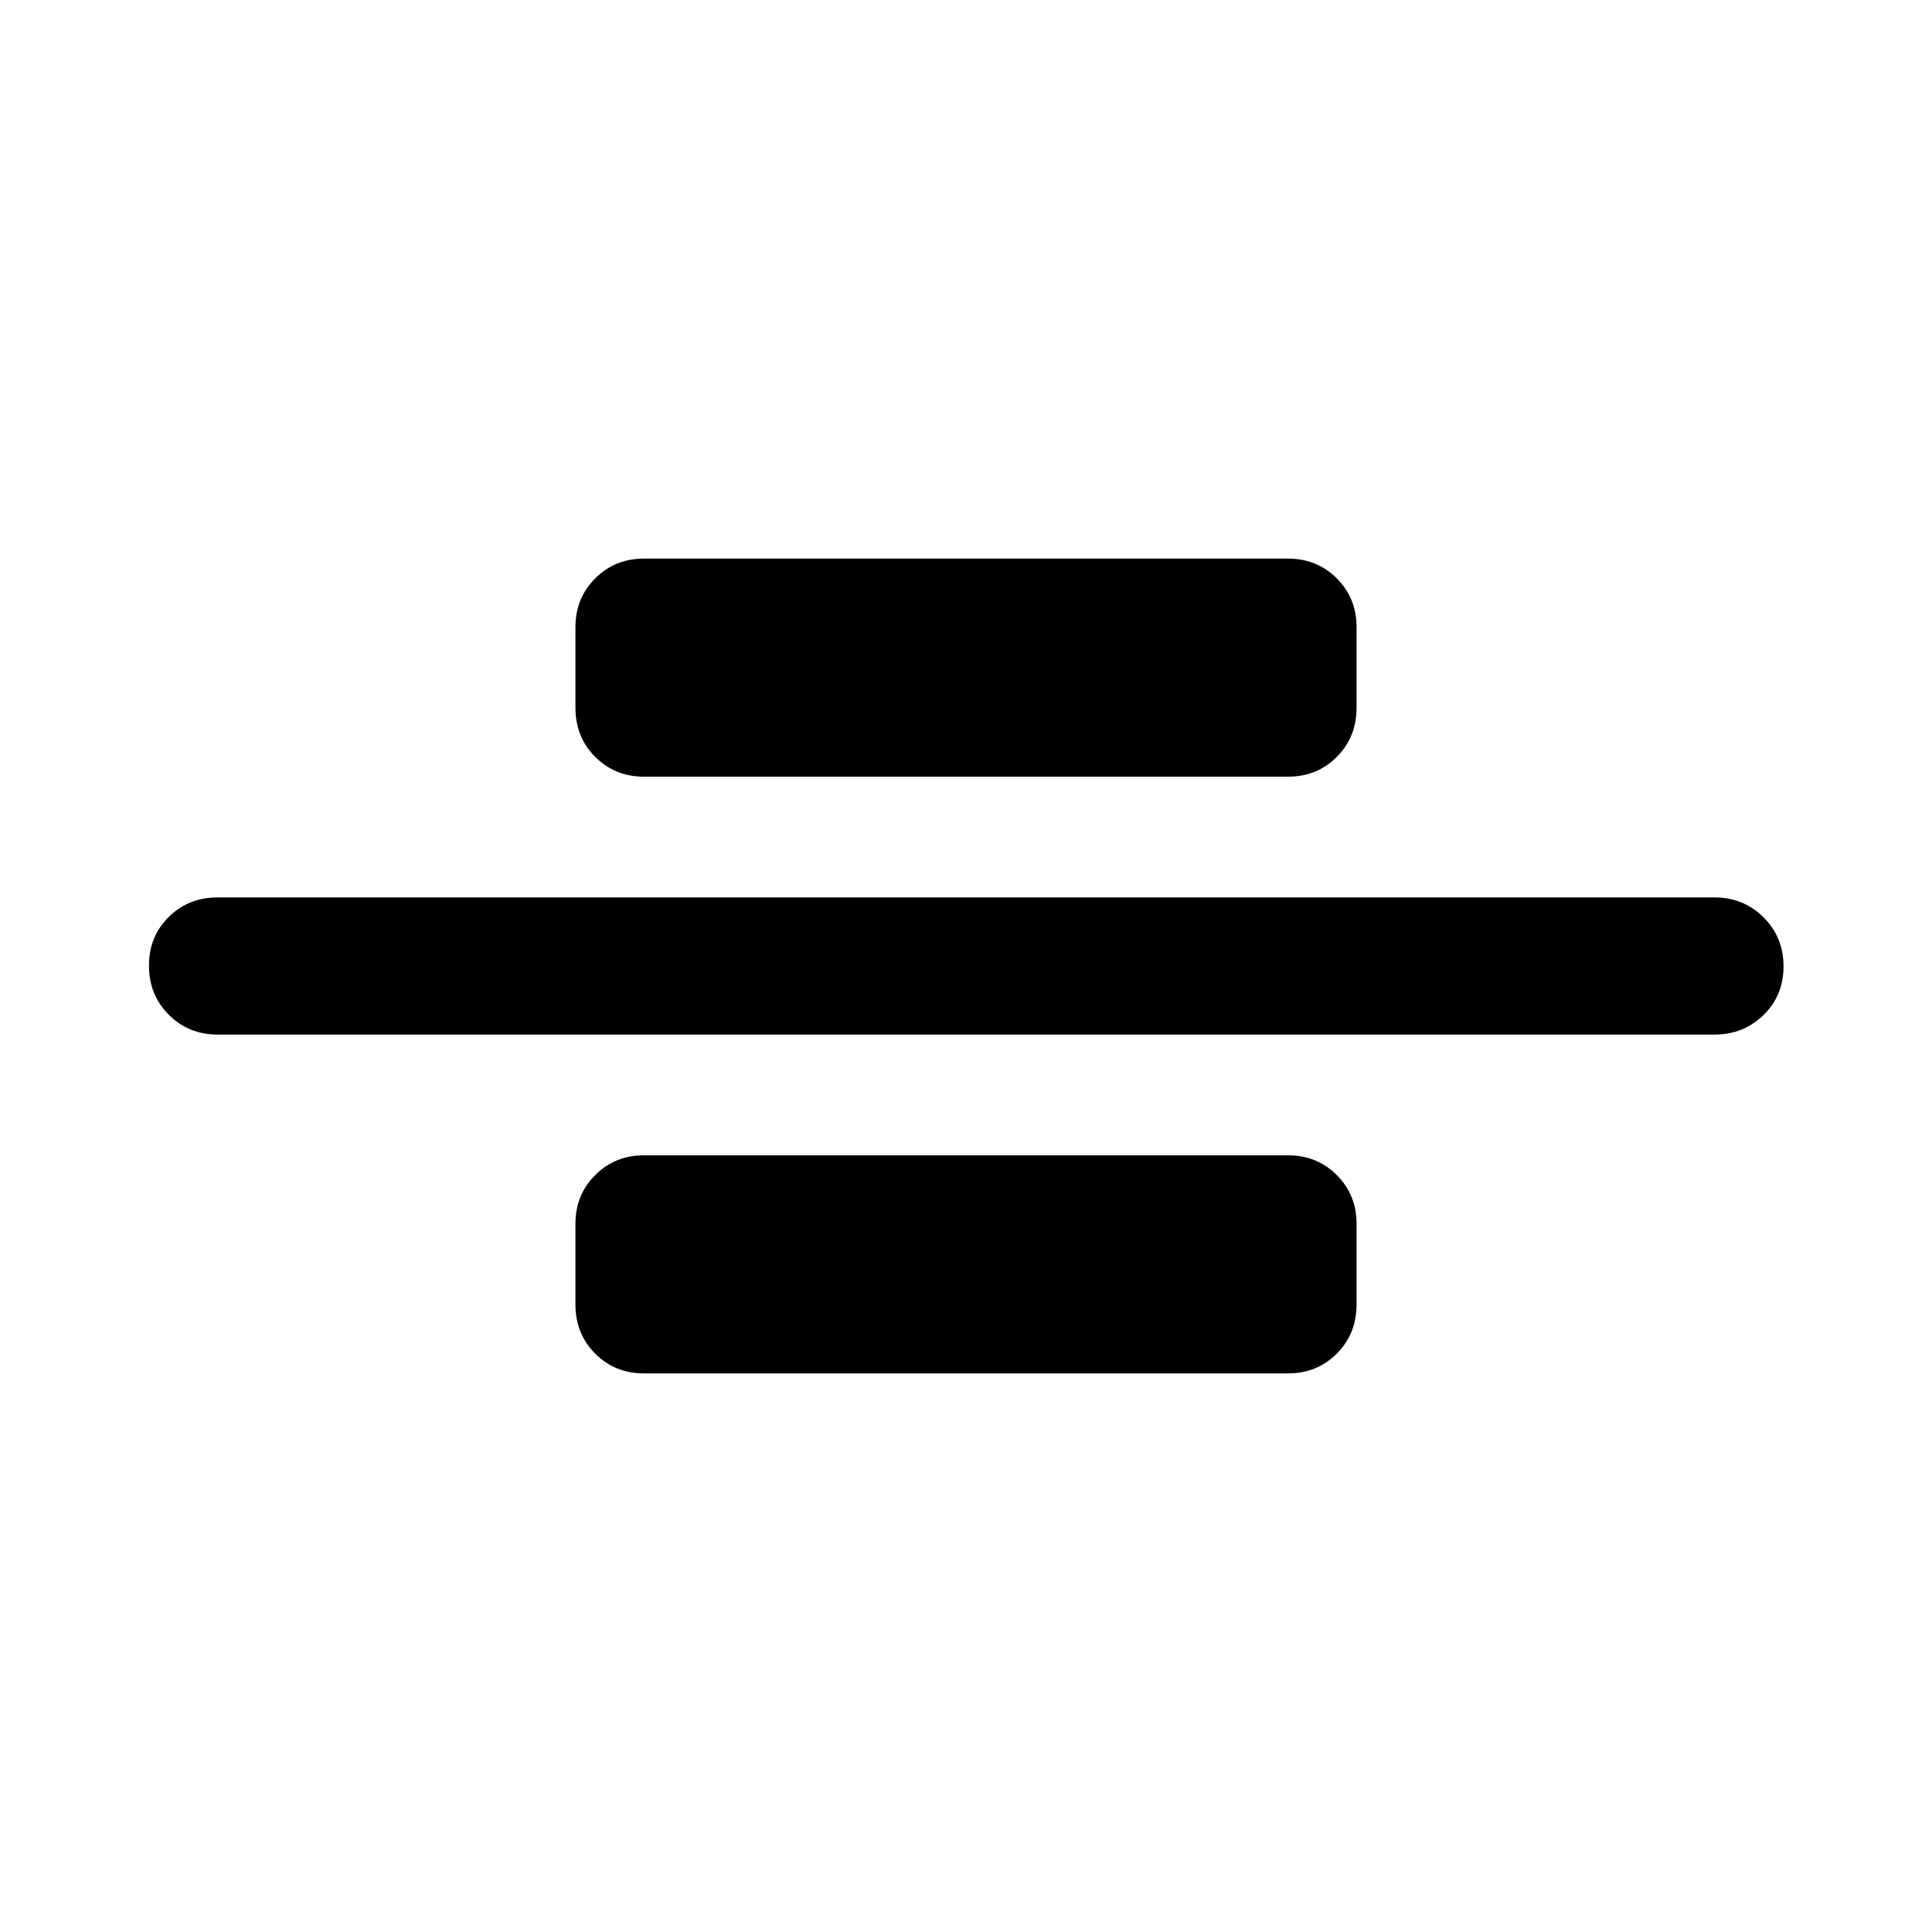 <svg xmlns="http://www.w3.org/2000/svg" width="48" height="48" viewBox="0 -960 960 960"><path d="M108.09-445.93q-14.43 0-24.25-9.88-9.82-9.87-9.82-24.37 0-14.49 9.82-24.19 9.82-9.7 24.25-9.7h743.82q14.43 0 24.37 9.88 9.94 9.87 9.94 24.37 0 14.49-9.94 24.19-9.94 9.7-24.37 9.7H108.09ZM320-574.07q-14.42 0-24.24-9.82-9.83-9.82-9.83-24.48v-40q0-14.42 9.83-24.24 9.82-9.83 24.24-9.83h320q14.42 0 24.24 9.83 9.83 9.82 9.83 24.24v40q0 14.66-9.83 24.48-9.82 9.82-24.24 9.82H320Zm0 296.51q-14.42 0-24.24-9.83-9.83-9.82-9.83-24.48v-40q0-14.42 9.83-24.24 9.82-9.82 24.24-9.82h320q14.42 0 24.24 9.82 9.83 9.82 9.83 24.24v40q0 14.66-9.83 24.48-9.82 9.83-24.24 9.83H320Z"/></svg>